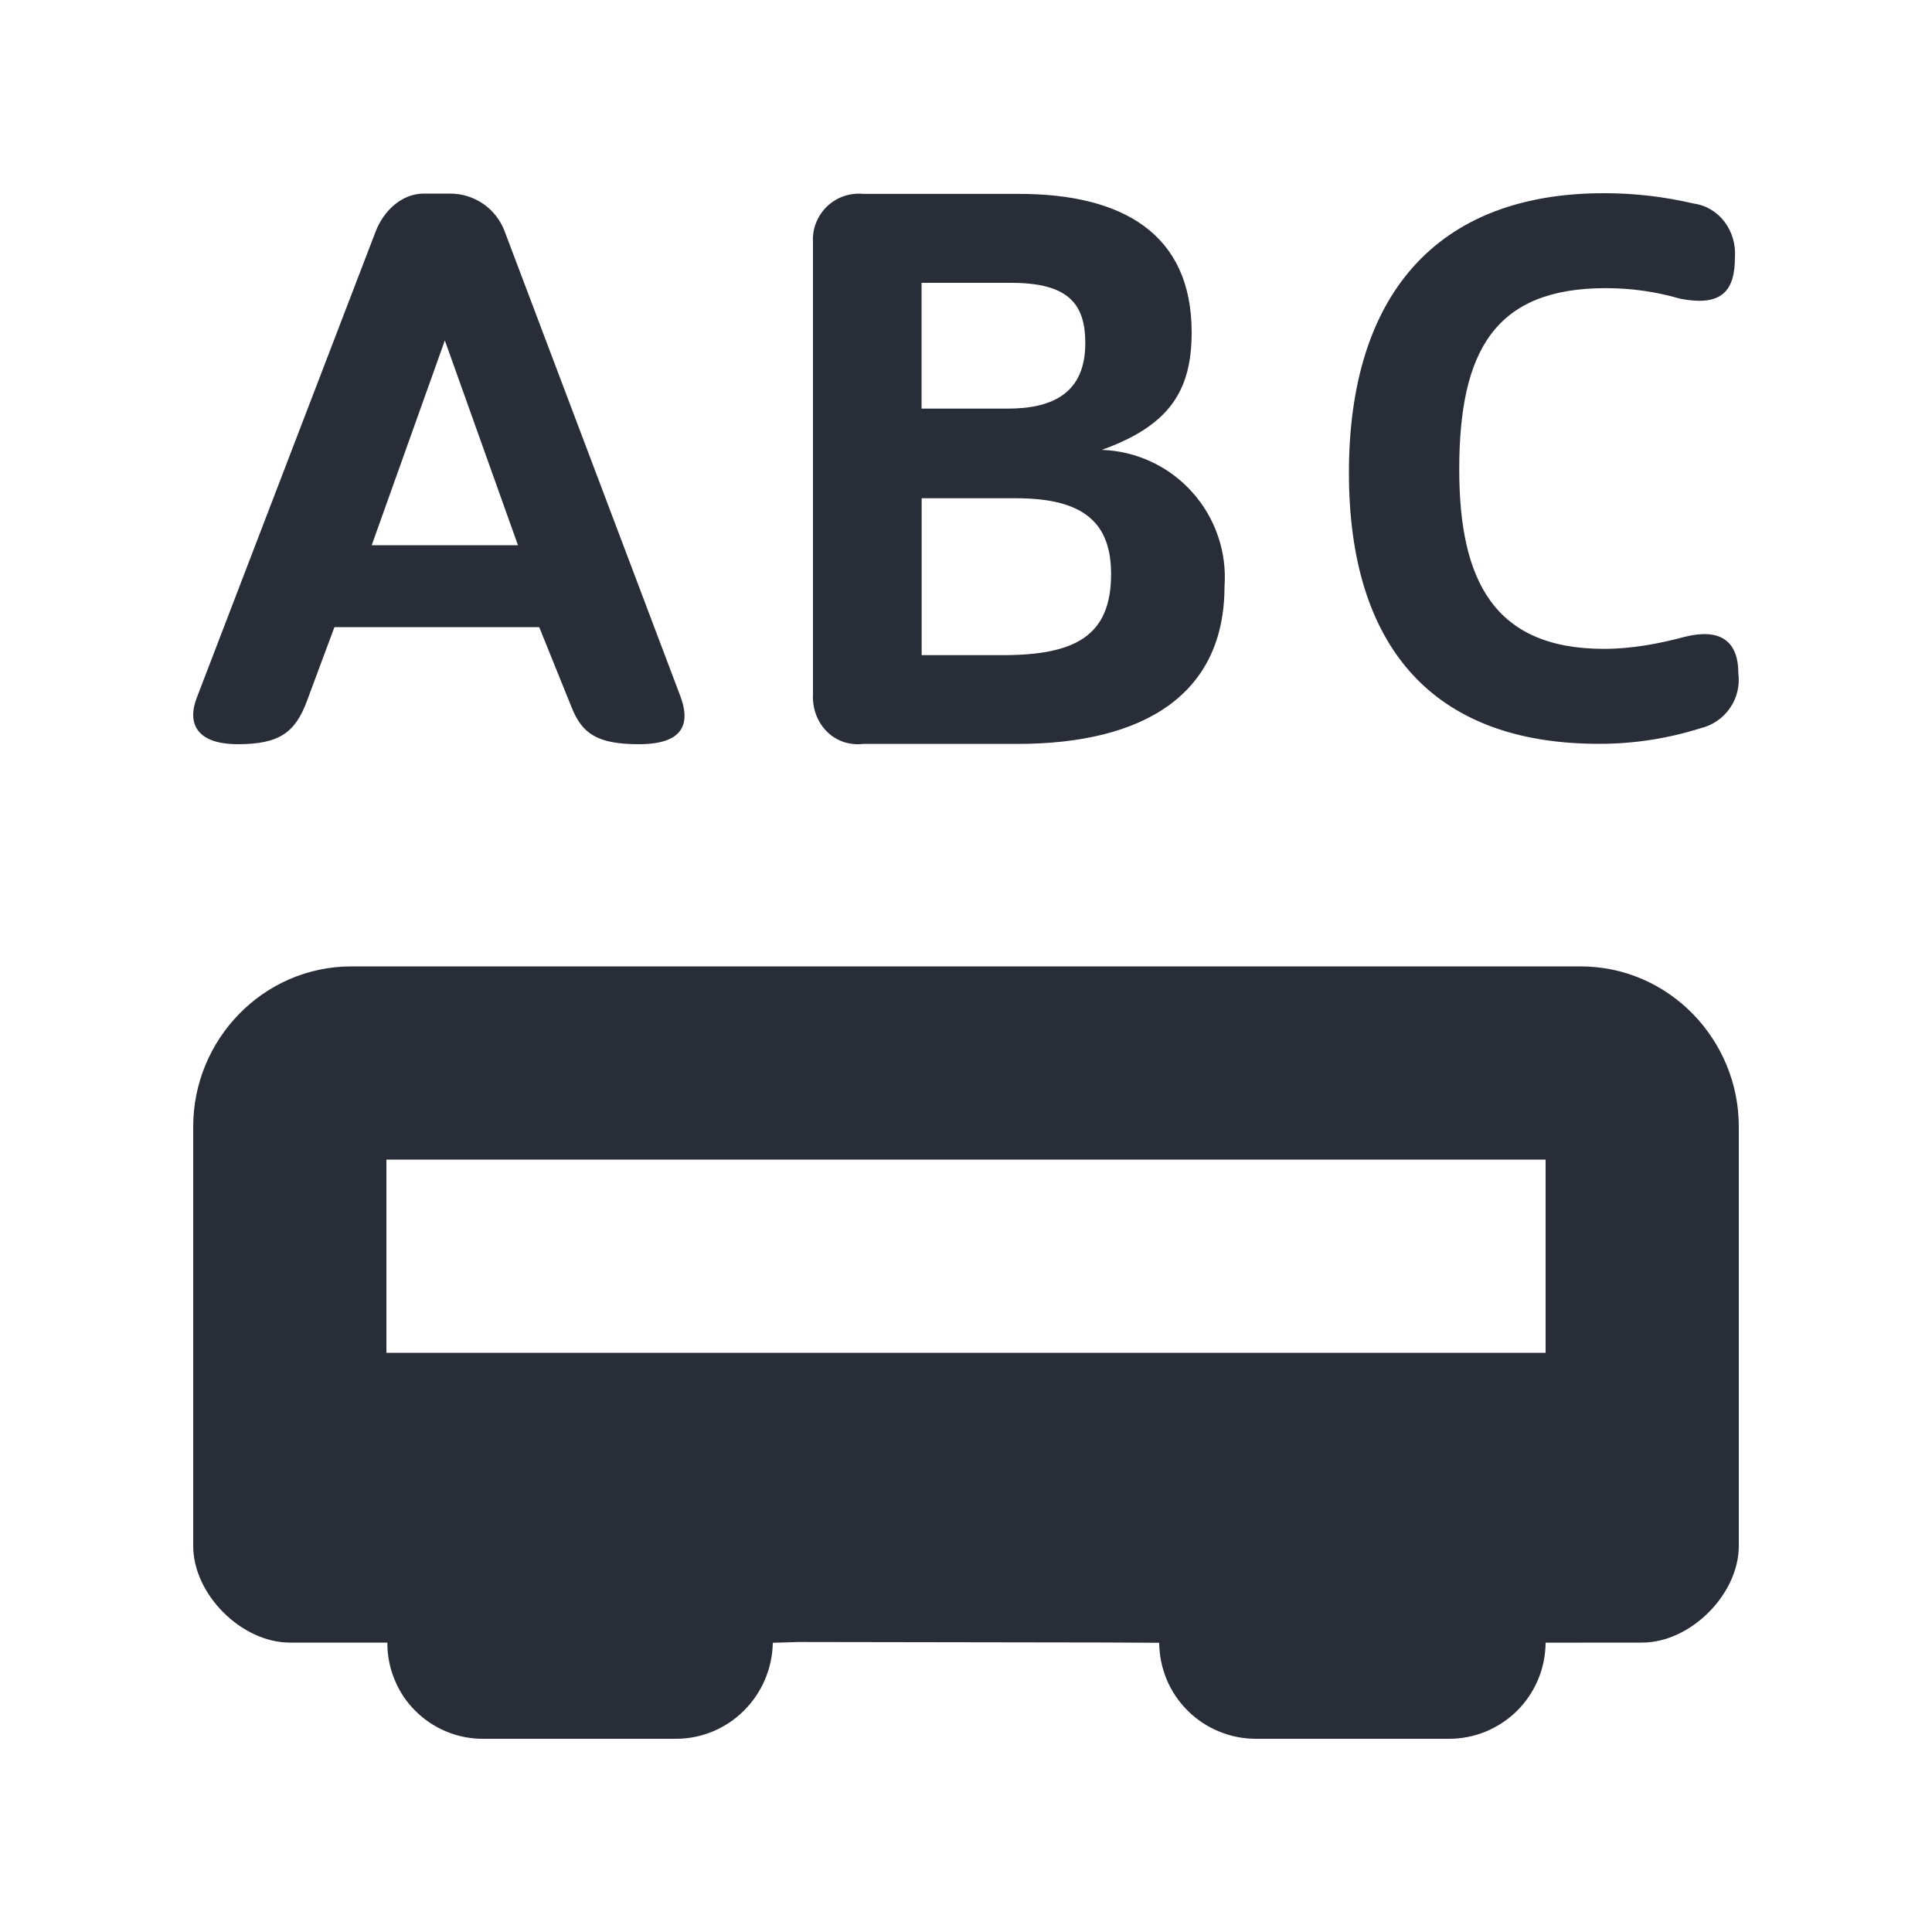<svg width="20" height="20" viewBox="0 0 20 20" fill="none" xmlns="http://www.w3.org/2000/svg">
<path fill-rule="evenodd" clip-rule="evenodd" d="M2.464 7.704C2.892 7.704 3.057 7.581 3.177 7.258L3.462 6.492H5.582L5.92 7.329C6.028 7.596 6.187 7.704 6.614 7.704C7.095 7.704 7.144 7.474 7.042 7.204L5.225 2.397C5.182 2.281 5.104 2.18 5.002 2.11C4.9 2.04 4.779 2.003 4.655 2.004H4.388C4.156 2.004 3.97 2.185 3.889 2.396L2.037 7.223C1.934 7.491 2.037 7.704 2.464 7.704ZM16.361 10.004C17.278 10.004 18 10.764 18 11.662V16.004C18 16.504 17.5 17.004 17 17.004H16.568L16.205 17.005H16C15.999 17.136 15.973 17.266 15.922 17.387C15.871 17.508 15.797 17.618 15.704 17.711C15.61 17.803 15.5 17.876 15.378 17.926C15.257 17.975 15.126 18.001 14.995 18H13.005C12.74 18.001 12.485 17.897 12.297 17.711C12.108 17.525 12.002 17.271 12 17.006L11.43 17.003L8.269 16.998L8 17.006C7.99 17.552 7.55 18 6.995 18H5.005C4.874 18.001 4.744 17.976 4.623 17.926C4.502 17.876 4.392 17.803 4.299 17.71C4.206 17.618 4.133 17.507 4.084 17.386C4.034 17.265 4.009 17.135 4.01 17.004H3C2.5 17.004 2 16.504 2 16.004V11.662C2 10.764 2.722 10.004 3.639 10.004H16.361ZM16 12.004H4V14.004H16V12.004ZM8.936 2.007H10.546C11.62 2.007 12.336 2.419 12.336 3.44C12.336 4.048 12.104 4.406 11.406 4.657C11.583 4.663 11.758 4.705 11.918 4.78C12.079 4.855 12.223 4.962 12.341 5.094C12.46 5.226 12.551 5.381 12.608 5.548C12.666 5.716 12.689 5.894 12.676 6.071C12.676 7.181 11.853 7.701 10.529 7.701H8.936C8.631 7.736 8.399 7.486 8.416 7.181V2.509C8.412 2.44 8.422 2.372 8.447 2.308C8.472 2.244 8.511 2.186 8.56 2.138C8.61 2.09 8.669 2.054 8.734 2.031C8.799 2.009 8.868 2 8.936 2.007ZM16.604 2C16.925 2 17.228 2.036 17.532 2.107C17.799 2.143 17.978 2.393 17.96 2.661C17.96 3.001 17.835 3.18 17.389 3.091C17.139 3.019 16.889 2.983 16.622 2.983C15.48 2.983 15.106 3.626 15.106 4.859C15.106 6.003 15.462 6.717 16.604 6.717C16.889 6.717 17.174 6.664 17.442 6.592C17.799 6.503 17.995 6.628 17.995 6.968C18.012 7.095 17.982 7.224 17.909 7.329C17.837 7.435 17.727 7.509 17.603 7.539C17.263 7.646 16.908 7.701 16.551 7.7C14.821 7.7 13.964 6.682 13.964 4.895C13.964 3.072 14.856 2 16.604 2ZM10.521 5.158H9.541V6.782H10.379C11.128 6.782 11.502 6.585 11.502 5.943C11.502 5.426 11.235 5.158 10.522 5.158H10.521ZM4.605 3.524L5.362 5.644H3.848L4.605 3.524ZM10.468 2.928H9.54V4.23H10.432C10.896 4.23 11.235 4.07 11.235 3.552C11.235 3.142 11.056 2.928 10.468 2.928Z" fill="#282D37"/>
</svg>

